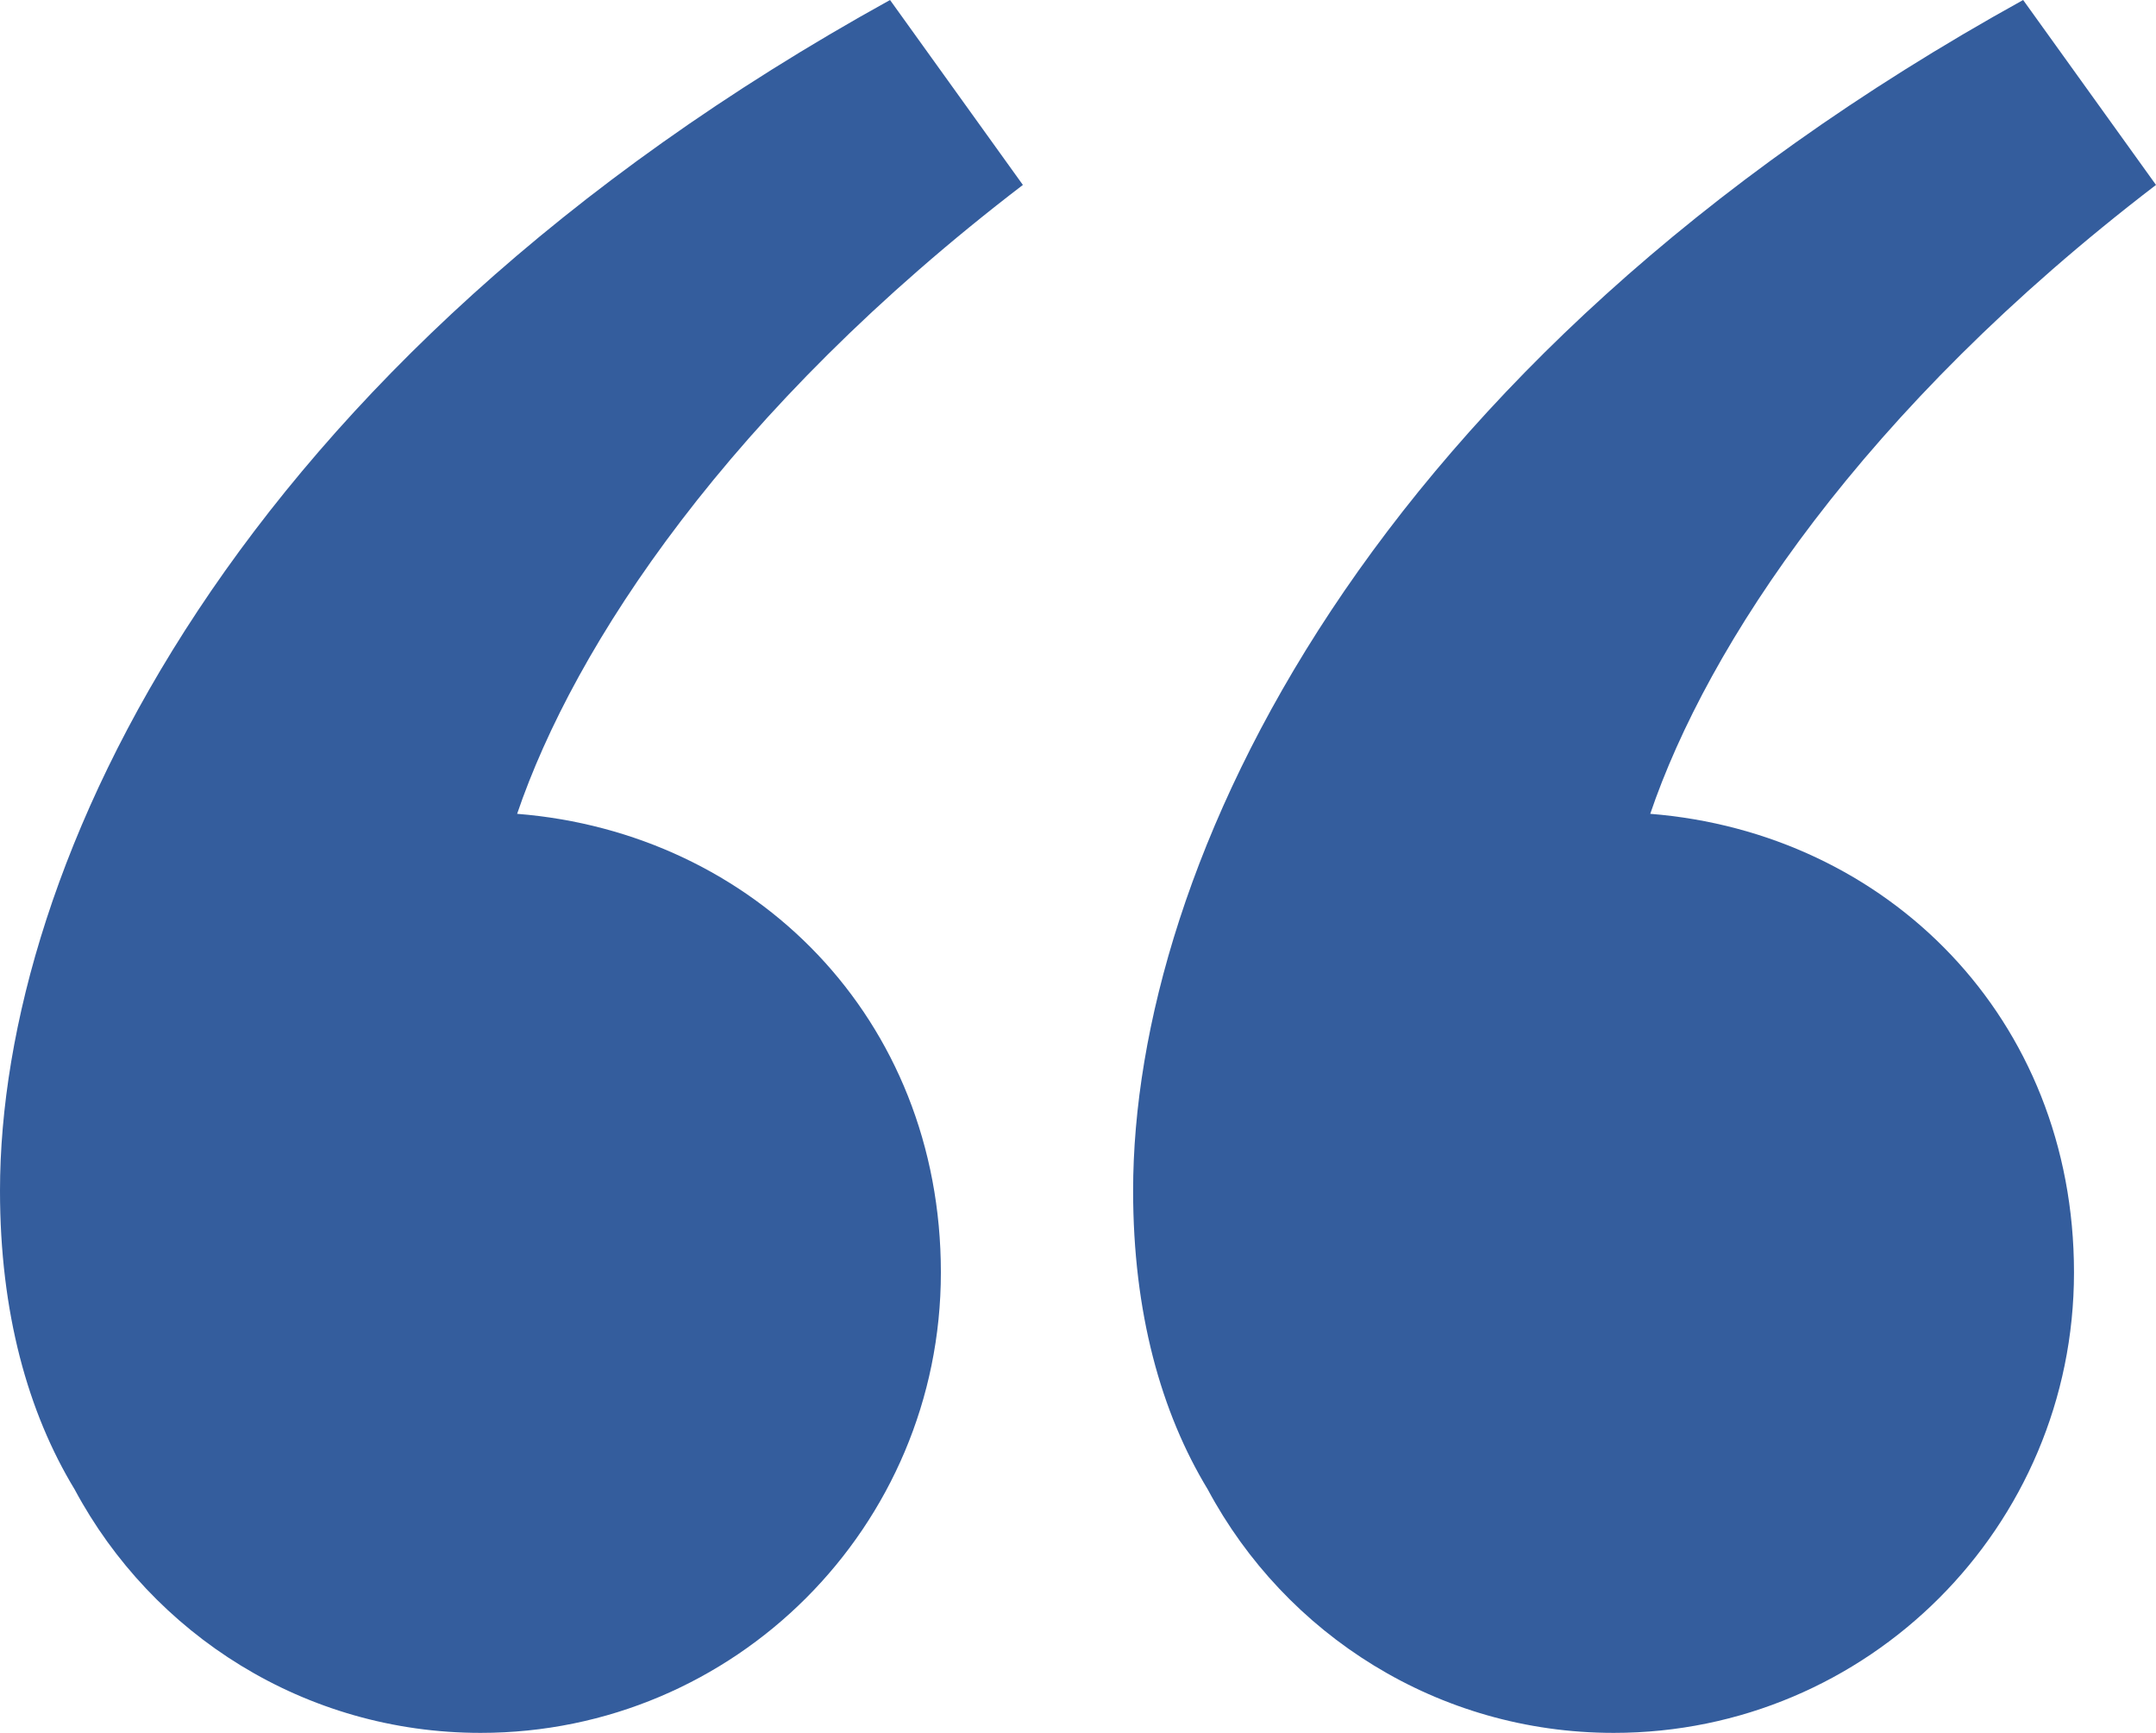 <svg xmlns="http://www.w3.org/2000/svg" id="Layer_2" data-name="Layer 2" viewBox="0 0 73.35 58.95"><defs><style>      .cls-1 {        fill: #345d9d;      }    </style></defs><g id="_PREVIOUS_" data-name="(PREVIOUS)"><g><path class="cls-1" d="m56.14,27.69c1.95-5.74,7.21-13.75,17.21-21.4l-4.52-6.29c-22.41,12.39-30.28,29.49-30.28,40.5,0,4.15.95,7.54,2.54,10.16,2.64,4.93,7.83,8.28,13.81,8.28,8.65,0,15.66-7.01,15.66-15.66s-6.35-14.96-14.42-15.6Z"></path><path class="cls-1" d="m17.59,27.69c1.95-5.74,7.21-13.75,17.21-21.4L30.28,0C7.86,12.39,0,29.49,0,40.5c0,4.15.95,7.54,2.54,10.16,2.64,4.93,7.83,8.28,13.81,8.28,8.65,0,15.66-7.01,15.66-15.66s-6.35-14.96-14.42-15.6Z"></path></g></g></svg>